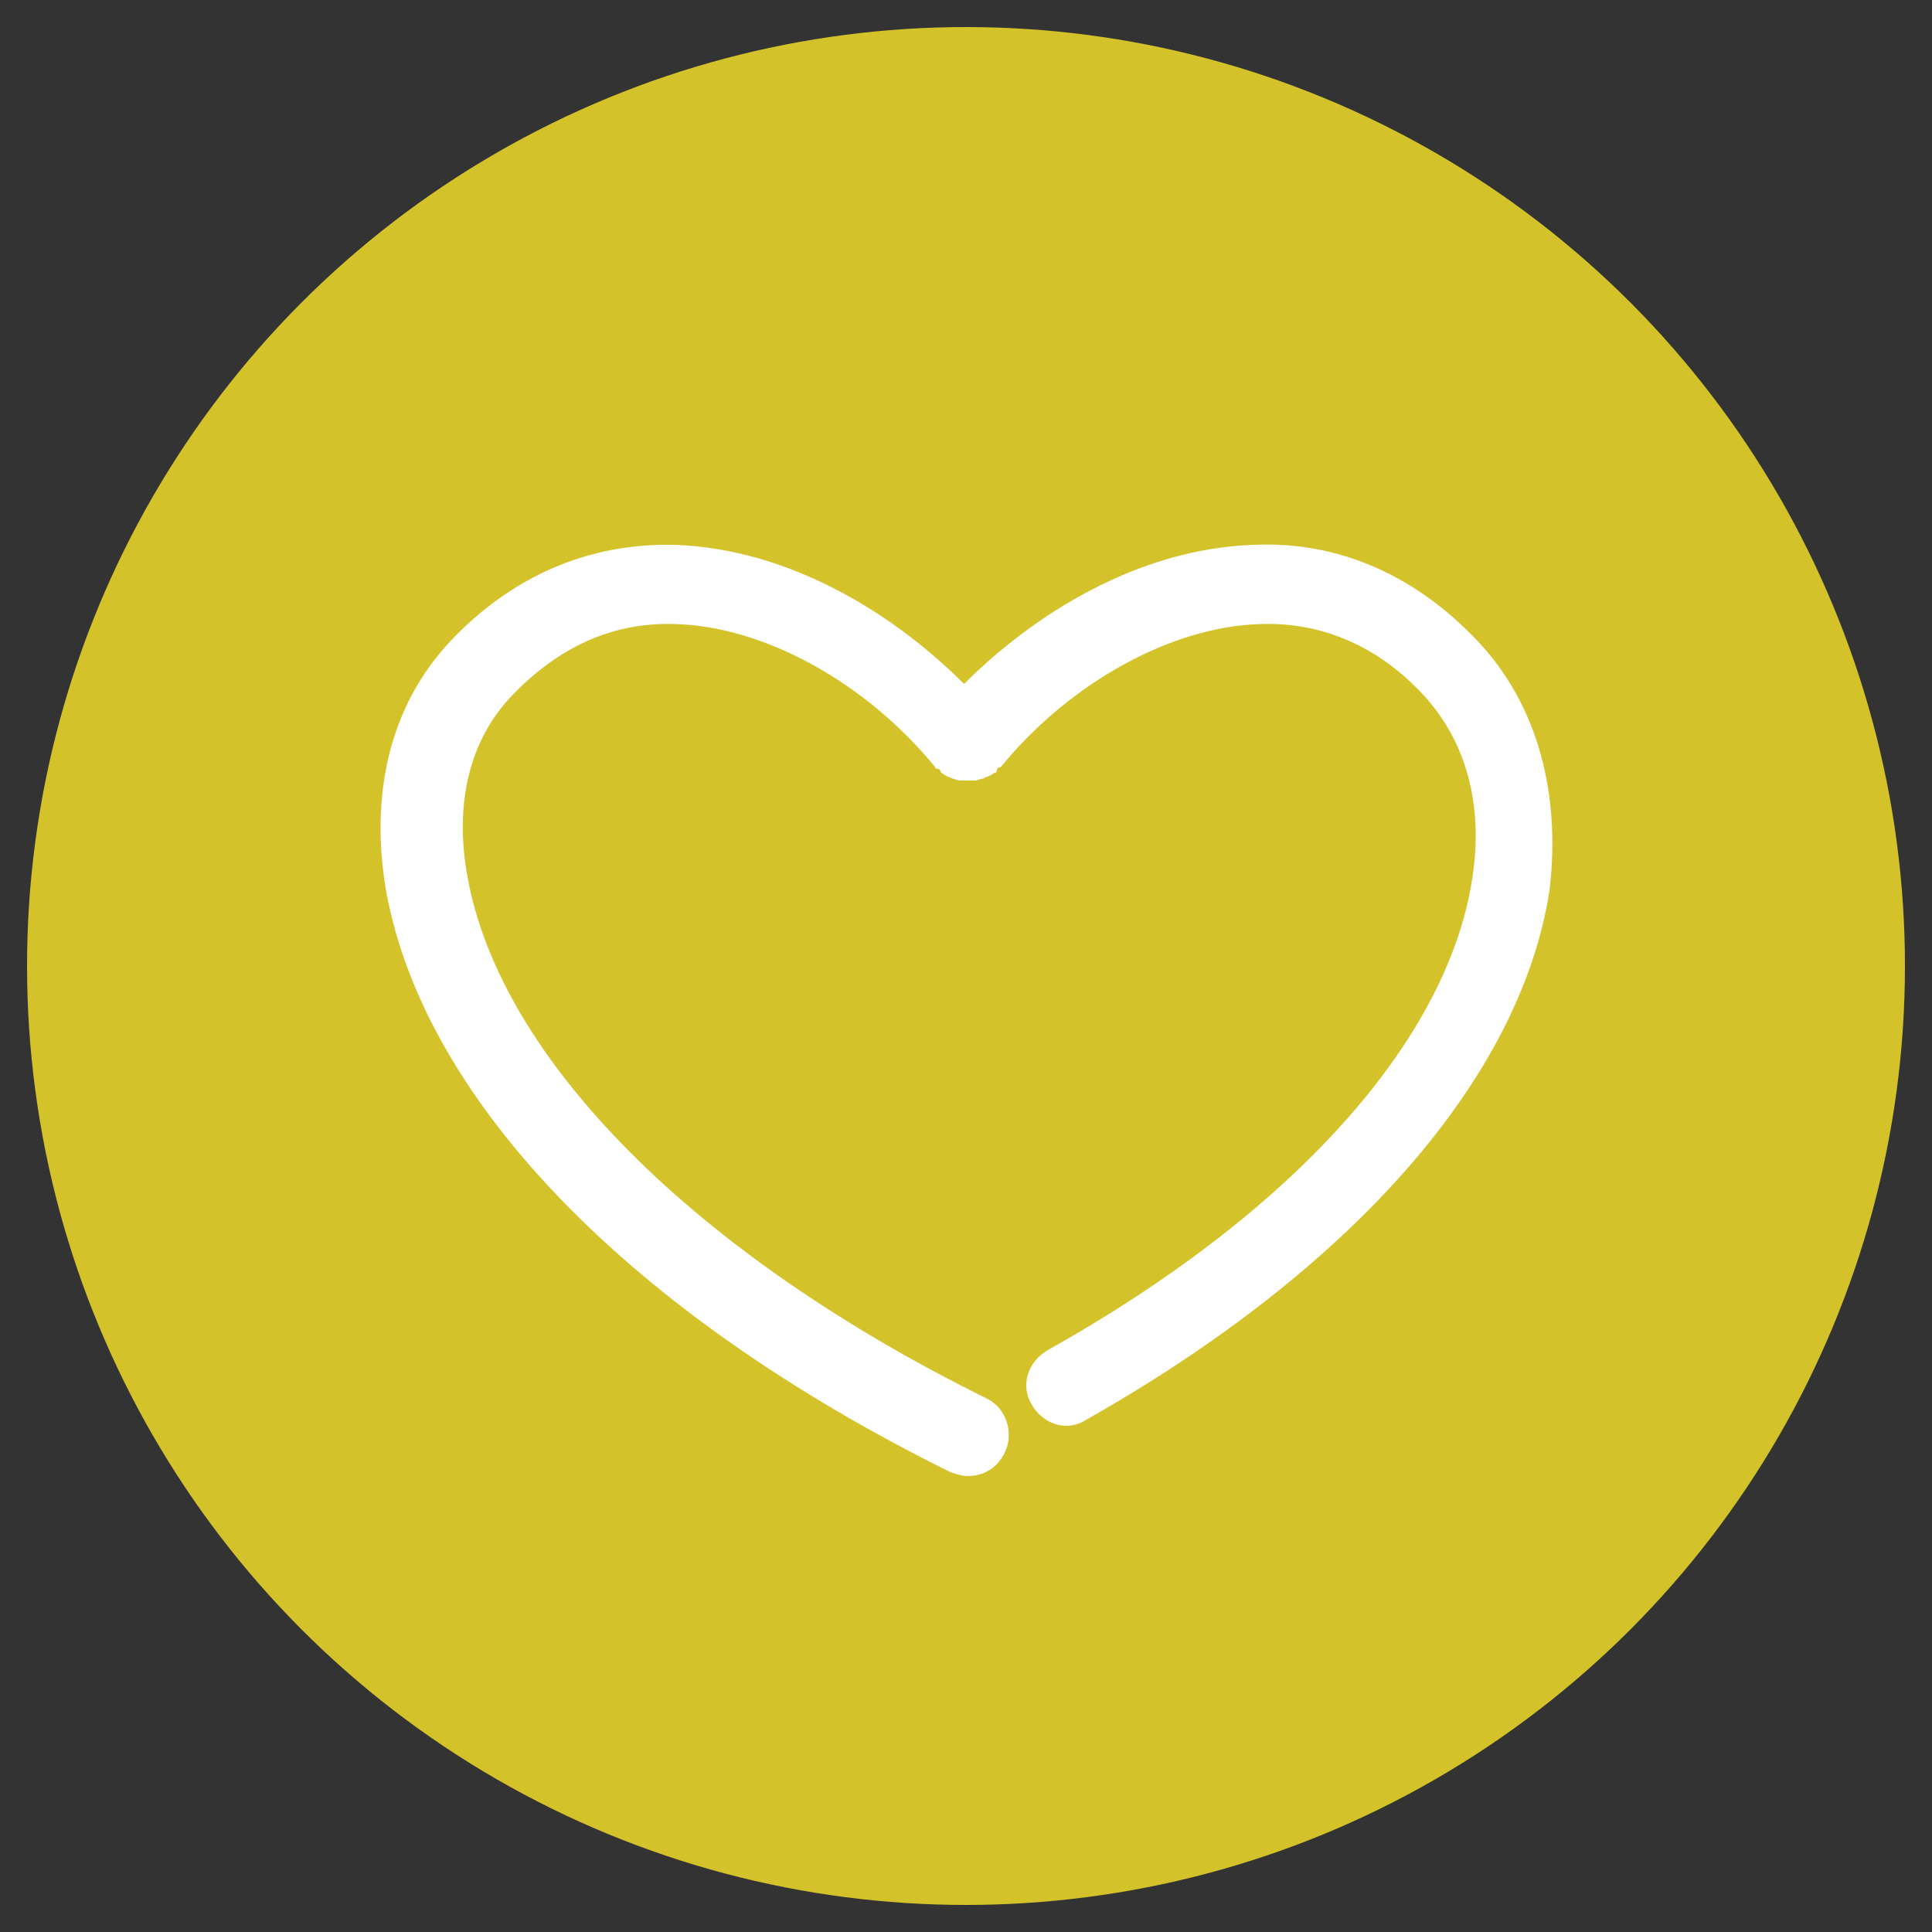 <?xml version="1.0" encoding="utf-8"?>
<!-- Generator: Adobe Illustrator 23.0.6, SVG Export Plug-In . SVG Version: 6.00 Build 0)  -->
<svg version="1.1" id="Calque_1" xmlns="http://www.w3.org/2000/svg" xmlns:xlink="http://www.w3.org/1999/xlink" x="0px" y="0px"
	 viewBox="0 0 100 100" style="enable-background:new 0 0 100 100;" xml:space="preserve">
<rect x="0" y="0" width="100" height="100" fill="#333333" stroke="none"/>
<style type="text/css">
	.st0{fill:#D3C229;}
	.st1{fill:#FFFFFF;}
</style>
<circle class="st0" cx="50" cy="50" r="48.6"/>
<g>
	<path class="st1" d="M76.5,33.2c-3.2-3.4-7.2-5.2-11.6-5c-6,0.2-11.4,3.6-15,7.2c-3.6-3.6-9-7-15-7.2c-4.4-0.1-8.4,1.6-11.6,5
		c-3.1,3.3-4.2,7.9-3.3,13c2,10.8,12.6,21.8,29.2,30c0.3,0.1,0.6,0.2,0.9,0.2c0.8,0,1.5-0.4,1.9-1.2c0.5-1,0.1-2.3-0.9-2.8
		c-15.2-7.5-25.2-17.6-26.9-27c-0.7-3.8,0.1-7.1,2.3-9.4c2.4-2.5,5.2-3.8,8.4-3.7c4.6,0.1,9.9,3,13.5,7.4c0,0.1,0.1,0.1,0.2,0.1
		c0,0,0.1,0.1,0.1,0.2c0.1,0,0.1,0.1,0.2,0.1c0.1,0.1,0.2,0.1,0.4,0.2c0.1,0,0.2,0.1,0.4,0.1c0.1,0,0.3,0,0.4,0c0.1,0,0.3,0,0.4,0
		c0.1,0,0.2-0.1,0.4-0.1c0.1-0.1,0.3-0.1,0.4-0.2c0.1,0,0.1-0.1,0.2-0.1c0.1,0,0.1-0.1,0.1-0.2c0,0,0.1-0.1,0.2-0.1
		c3.6-4.4,8.9-7.3,13.5-7.4c3.2-0.1,6.1,1.2,8.4,3.7c2.2,2.4,3.1,5.7,2.5,9.5c-1.3,8.4-9.3,17.3-22,24.4c-1,0.6-1.4,1.8-0.8,2.8
		c0.4,0.7,1.1,1.1,1.8,1.1c0.3,0,0.7-0.1,1-0.3c13.8-7.8,22.5-17.7,24-27.4C80.8,41.1,79.6,36.5,76.5,33.2z"/>
</g>
</svg>

